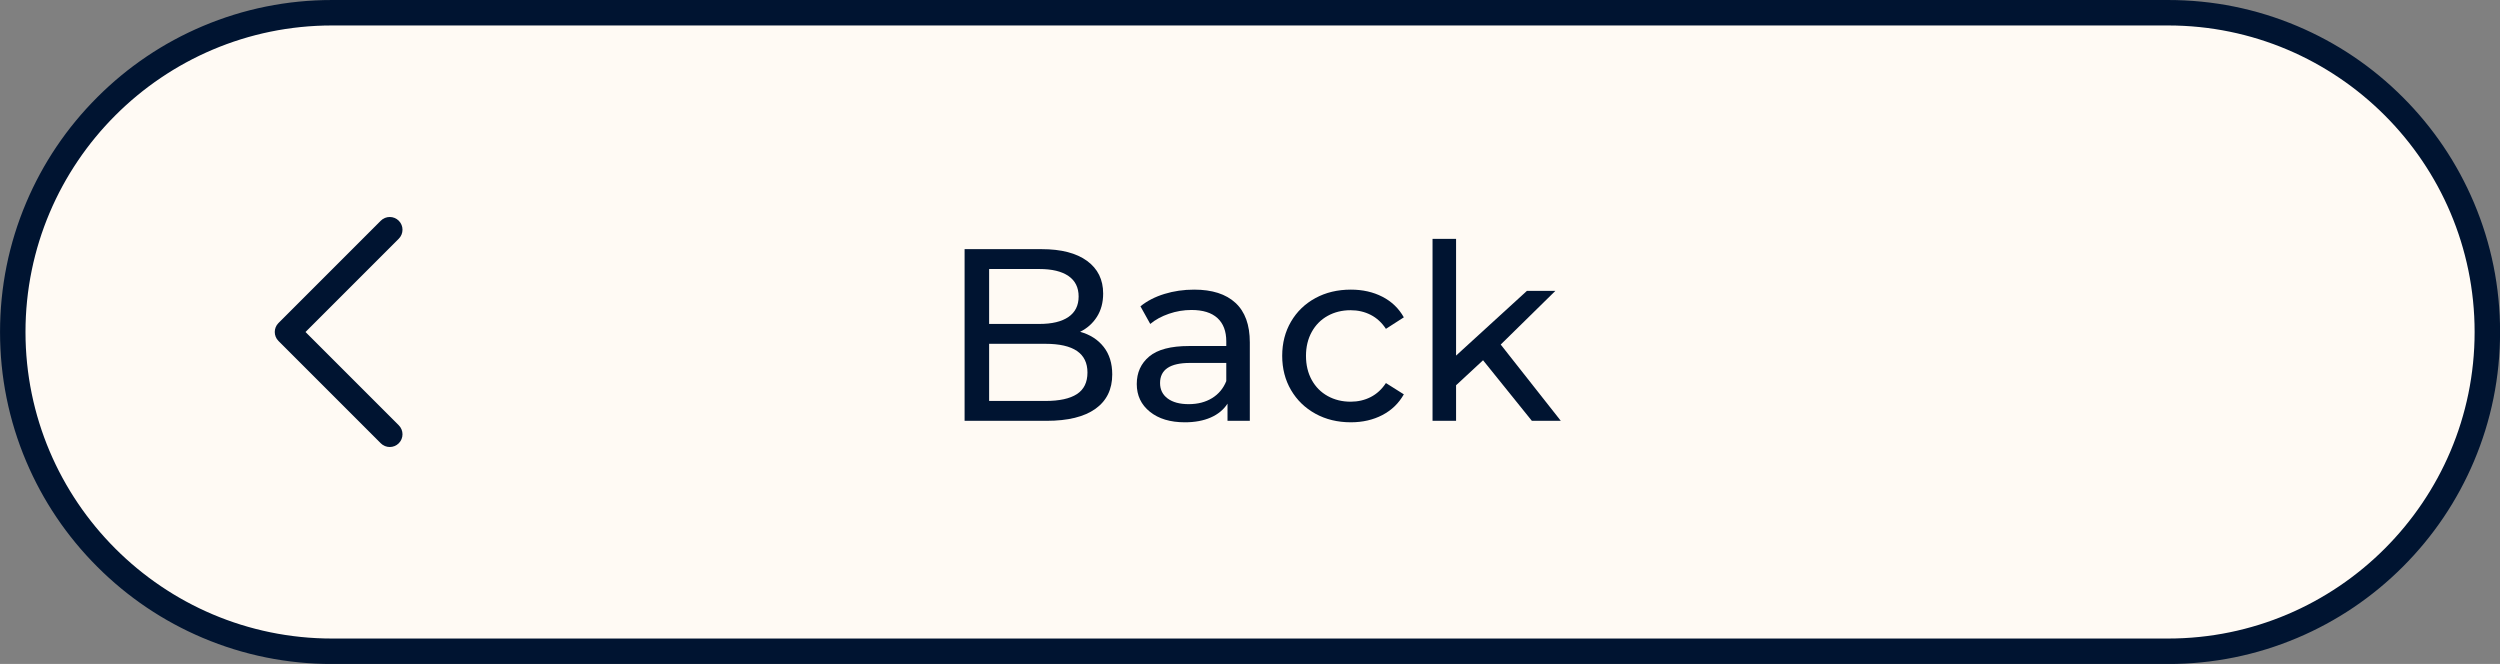<?xml version="1.0" encoding="UTF-8" standalone="no"?><svg xmlns="http://www.w3.org/2000/svg" xmlns:xlink="http://www.w3.org/1999/xlink" fill="#000000" height="603.8" preserveAspectRatio="xMidYMid meet" version="1" viewBox="863.2 792.9 2273.5 603.8" width="2273.5" zoomAndPan="magnify"><rect x="863.2" y="792.9" width="2273.5" height="603.8" fill="#808080" stroke="none"/><g><g><g id="change1_1"><path d="M1165.146,1385.158h1669.707c160.349,0,290.337-129.988,290.337-290.337v0 c0-160.349-129.989-290.337-290.337-290.337H1165.146c-160.349,0-290.337,129.988-290.337,290.337v0 C874.809,1255.17,1004.798,1385.158,1165.146,1385.158z" fill="#fffaf4"/></g><g id="change2_1"><path d="M2834.853,1396.732H1165.146c-40.753,0-80.292-7.984-117.521-23.73 c-35.953-15.206-68.239-36.974-95.962-64.697c-27.724-27.723-49.491-60.01-64.698-95.963 c-15.747-37.229-23.73-76.768-23.73-117.521c0-40.753,7.984-80.293,23.73-117.521c15.207-35.953,36.974-68.239,64.698-95.963 c27.723-27.724,60.009-49.491,95.962-64.698c37.229-15.747,76.768-23.73,117.521-23.73h1669.707 c40.753,0,80.292,7.984,117.521,23.73c35.953,15.207,68.24,36.974,95.963,64.698c27.723,27.723,49.491,60.01,64.697,95.962 c15.747,37.229,23.73,76.768,23.73,117.521c0,40.753-7.983,80.293-23.73,117.521c-15.207,35.953-36.974,68.239-64.697,95.963 c-27.723,27.723-60.01,49.491-95.963,64.697C2915.146,1388.749,2875.606,1396.732,2834.853,1396.732z M1165.146,816.057 c-153.71,0-278.763,125.052-278.763,278.763c0,153.711,125.052,278.764,278.763,278.764h1669.707 c153.71,0,278.763-125.052,278.763-278.763s-125.053-278.763-278.763-278.763H1165.146z" fill="#001431"/></g></g><g fill="#001431" id="change2_2"><path d="M1866.86,1108.352c5.199,6.616,7.807,14.98,7.807,25.092c0,13.534-5.094,23.948-15.282,31.227 c-10.188,7.279-25.017,10.926-44.489,10.926h-74.495V1019.48h70.034c17.843,0,31.633,3.572,41.369,10.7 c9.736,7.143,14.604,17.03,14.604,29.659c0,8.183-1.899,15.251-5.682,21.189c-3.798,5.953-8.892,10.489-15.282,13.609 C1854.517,1097.169,1861.645,1101.735,1866.86,1108.352z M1762.707,1037.55v49.944h45.724c11.439,0,20.255-2.11,26.419-6.345 c6.164-4.235,9.254-10.444,9.254-18.627c0-8.168-3.089-14.393-9.254-18.627c-6.164-4.235-14.98-6.345-26.419-6.345H1762.707z M1842.551,1151.288c6.39-4.159,9.585-10.7,9.585-19.622c0-17.406-12.705-26.102-38.129-26.102h-51.301v51.963h51.301 C1826.636,1157.527,1836.146,1155.448,1842.551,1151.288z"/><path d="M1986.732,1068.324c8.711,8.033,13.051,19.999,13.051,35.899v71.374h-20.285v-15.613 c-3.571,5.501-8.666,9.705-15.281,12.599c-6.616,2.909-14.468,4.355-23.526,4.355c-13.247,0-23.842-3.195-31.784-9.6 c-7.958-6.39-11.936-14.784-11.936-25.198c0-10.399,3.798-18.763,11.378-25.093c7.581-6.314,19.622-9.479,36.125-9.479h33.909 v-4.235c0-9.208-2.683-16.277-8.033-21.189c-5.35-4.898-13.232-7.355-23.646-7.355c-6.993,0-13.82,1.145-20.511,3.451 c-6.691,2.306-12.343,5.395-16.955,9.254l-8.921-16.05c6.089-4.913,13.382-8.666,21.852-11.258 c8.485-2.607,17.467-3.903,26.992-3.903C1965.513,1056.283,1978.036,1060.291,1986.732,1068.324z M1965.437,1154.965 c5.953-3.647,10.263-8.801,12.946-15.492v-16.517h-33.02c-18.13,0-27.203,6.104-27.203,18.296c0,5.953,2.306,10.625,6.917,14.046 c4.597,3.421,11.002,5.139,19.17,5.139C1952.431,1160.436,1959.484,1158.612,1965.437,1154.965z"/><path d="M2059.448,1169.132c-9.449-5.199-16.849-12.388-22.199-21.521 c-5.35-9.148-8.018-19.517-8.018-31.121c0-11.589,2.668-21.958,8.018-31.106c5.35-9.148,12.75-16.276,22.199-21.415 c9.434-5.124,20.179-7.686,32.221-7.686c10.715,0,20.255,2.155,28.664,6.465c8.394,4.31,14.905,10.549,19.516,18.733 l-16.291,10.474c-3.708-5.637-8.319-9.887-13.82-12.705c-5.501-2.818-11.604-4.235-18.296-4.235 c-7.731,0-14.679,1.703-20.843,5.124c-6.179,3.421-11.001,8.289-14.498,14.604c-3.497,6.329-5.244,13.578-5.244,21.747 c0,8.334,1.748,15.658,5.244,21.973c3.497,6.314,8.319,11.182,14.498,14.603c6.164,3.421,13.112,5.139,20.843,5.139 c6.691,0,12.795-1.417,18.296-4.234c5.501-2.833,10.113-7.068,13.82-12.72l16.291,10.263 c-4.612,8.168-11.122,14.453-19.516,18.839c-8.409,4.386-17.949,6.586-28.664,6.586 C2079.628,1176.938,2068.882,1174.331,2059.448,1169.132z"/><path d="M2211.888,1120.513l-24.535,22.742v32.342h-21.4v-165.491h21.4v106.173l64.457-58.881h25.877 l-49.733,48.844l54.646,69.355h-26.328L2211.888,1120.513z"/></g><g><g id="change1_2"><path d="M1217.661 1187.835L1124.646 1094.82 1217.661 1001.805z" fill="#fffaf4"/></g><g id="change2_3"><path d="M1217.661,1199.409c-2.962,0-5.924-1.13-8.184-3.39l-93.015-93.015 c-4.52-4.52-4.52-11.848,0-16.368l93.015-93.015c4.52-4.52,11.848-4.52,16.369,0c4.52,4.52,4.52,11.848,0,16.369l-84.831,84.831 l84.831,84.831c4.52,4.52,4.52,11.849,0,16.369C1223.585,1198.279,1220.623,1199.409,1217.661,1199.409z" fill="#001431"/></g></g></g></svg>